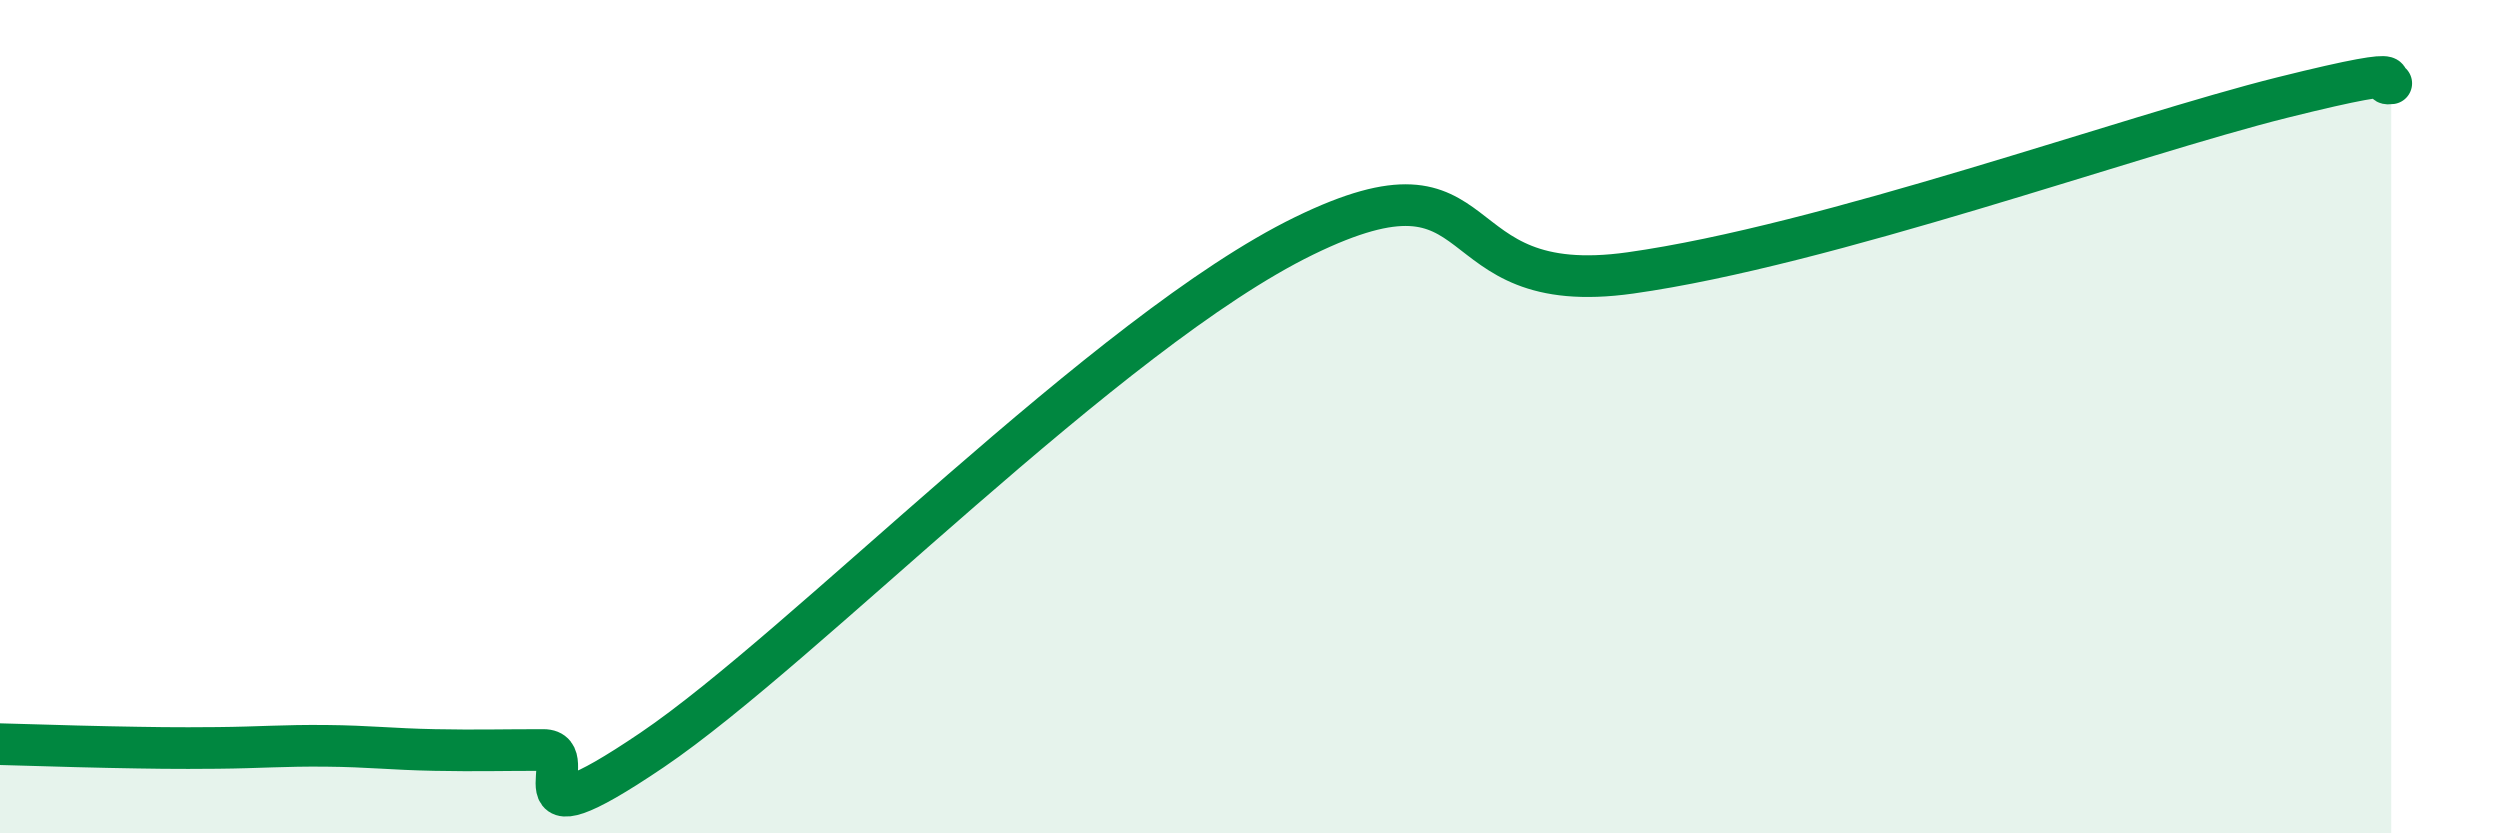 
    <svg width="60" height="20" viewBox="0 0 60 20" xmlns="http://www.w3.org/2000/svg">
      <path
        d="M 0,17.86 C 0.52,17.87 1.57,17.91 2.61,17.93 C 3.65,17.95 4.18,17.96 5.22,17.95 C 6.26,17.94 6.79,17.89 7.83,17.9 C 8.87,17.91 9.39,17.98 10.43,18 C 11.47,18.02 12,18 13.04,18 C 14.08,18 12,20.47 15.65,18 C 19.3,15.53 26.6,7.95 31.3,5.66 C 36,3.37 34.43,7.21 39.13,6.55 C 43.83,5.89 51.13,3.25 54.78,2.34 C 58.43,1.43 56.87,2.07 57.39,2L57.39 20L0 20Z"
        fill="#008740"
        opacity="0.1"
        stroke-linecap="round"
        stroke-linejoin="round"
      />
      <path
        d="M 0,17.86 C 0.52,17.87 1.57,17.91 2.61,17.93 C 3.65,17.95 4.18,17.96 5.22,17.95 C 6.26,17.94 6.79,17.89 7.83,17.9 C 8.87,17.91 9.39,17.98 10.43,18 C 11.47,18.02 12,18 13.04,18 C 14.08,18 12,20.47 15.65,18 C 19.3,15.53 26.6,7.95 31.3,5.66 C 36,3.37 34.43,7.21 39.13,6.55 C 43.83,5.89 51.13,3.25 54.78,2.34 C 58.43,1.43 56.87,2.07 57.39,2"
        stroke="#008740"
        stroke-width="1"
        fill="none"
        stroke-linecap="round"
        stroke-linejoin="round"
      />
    </svg>
  
